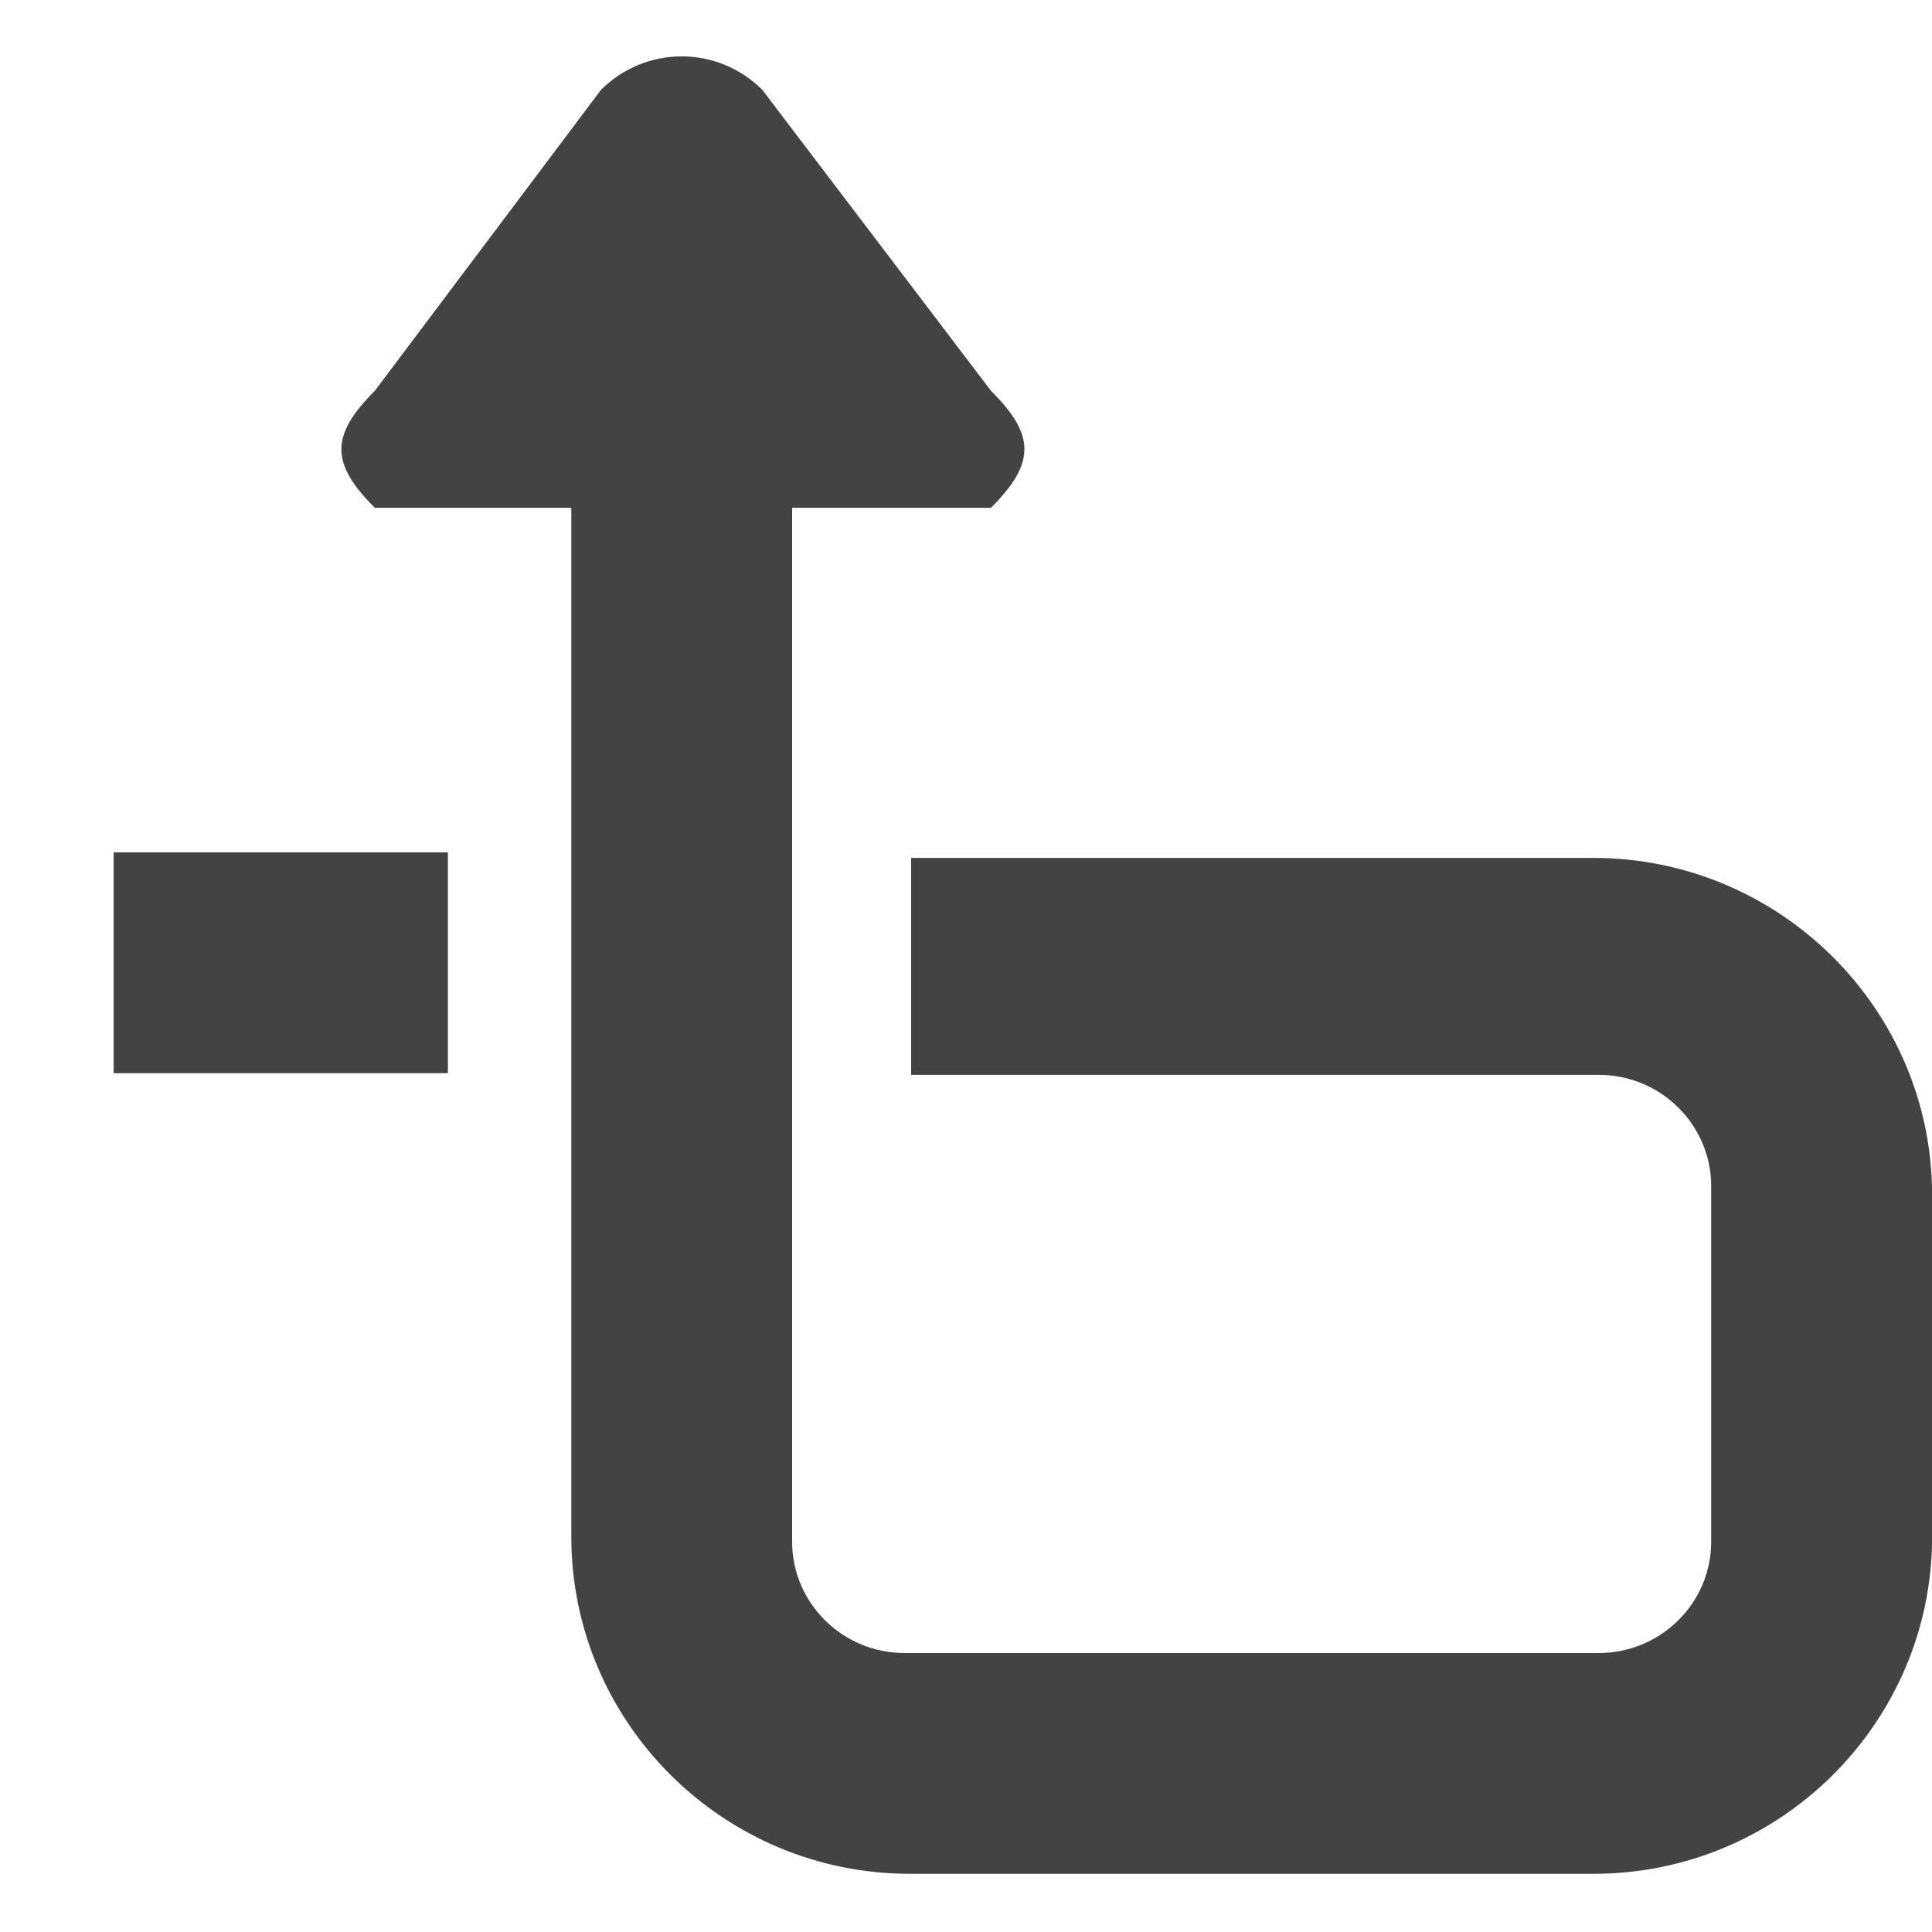<?xml version="1.0" encoding="utf-8"?>
<!-- Скачано с сайта svg4.ru / Downloaded from svg4.ru -->
<svg width="800px" height="800px" viewBox="0 -0.5 17 17" version="1.1" xmlns="http://www.w3.org/2000/svg" xmlns:xlink="http://www.w3.org/1999/xlink" class="si-glyph si-glyph-upwards-arrow-with-loop">
<title>1104</title>
<defs>
</defs>
<g stroke="none" stroke-width="1" fill="none" fill-rule="evenodd">
<g transform="translate(1, 0)" fill="#434343">
<rect x="0" y="7" width="2.941" height="1.943" class="si-glyph-fill">
</rect>
<path d="M13.02,7.049 L7.017,7.049 L7.017,8.958 L13.069,8.958 C13.614,8.958 14.057,9.398 14.057,9.937 L14.057,13.066 C14.057,13.605 13.614,14.045 13.069,14.045 L6.958,14.045 C6.413,14.045 5.97,13.605 5.97,13.066 L5.97,3.968 L7.72,3.968 C8.112,3.575 8.112,3.33 7.72,2.939 L5.708,0.291 C5.315,-0.102 4.681,-0.102 4.288,0.291 L2.298,2.939 C1.906,3.331 1.906,3.577 2.298,3.968 L4.027,3.968 L4.027,13.021 C4.027,14.657 5.364,15.988 7.007,15.988 L13.021,15.988 C14.665,15.988 16.001,14.657 16.001,13.021 L16.001,10.015 C16,8.381 14.663,7.049 13.02,7.049 L13.02,7.049 Z" class="si-glyph-fill">
</path>
</g>
</g>
</svg>